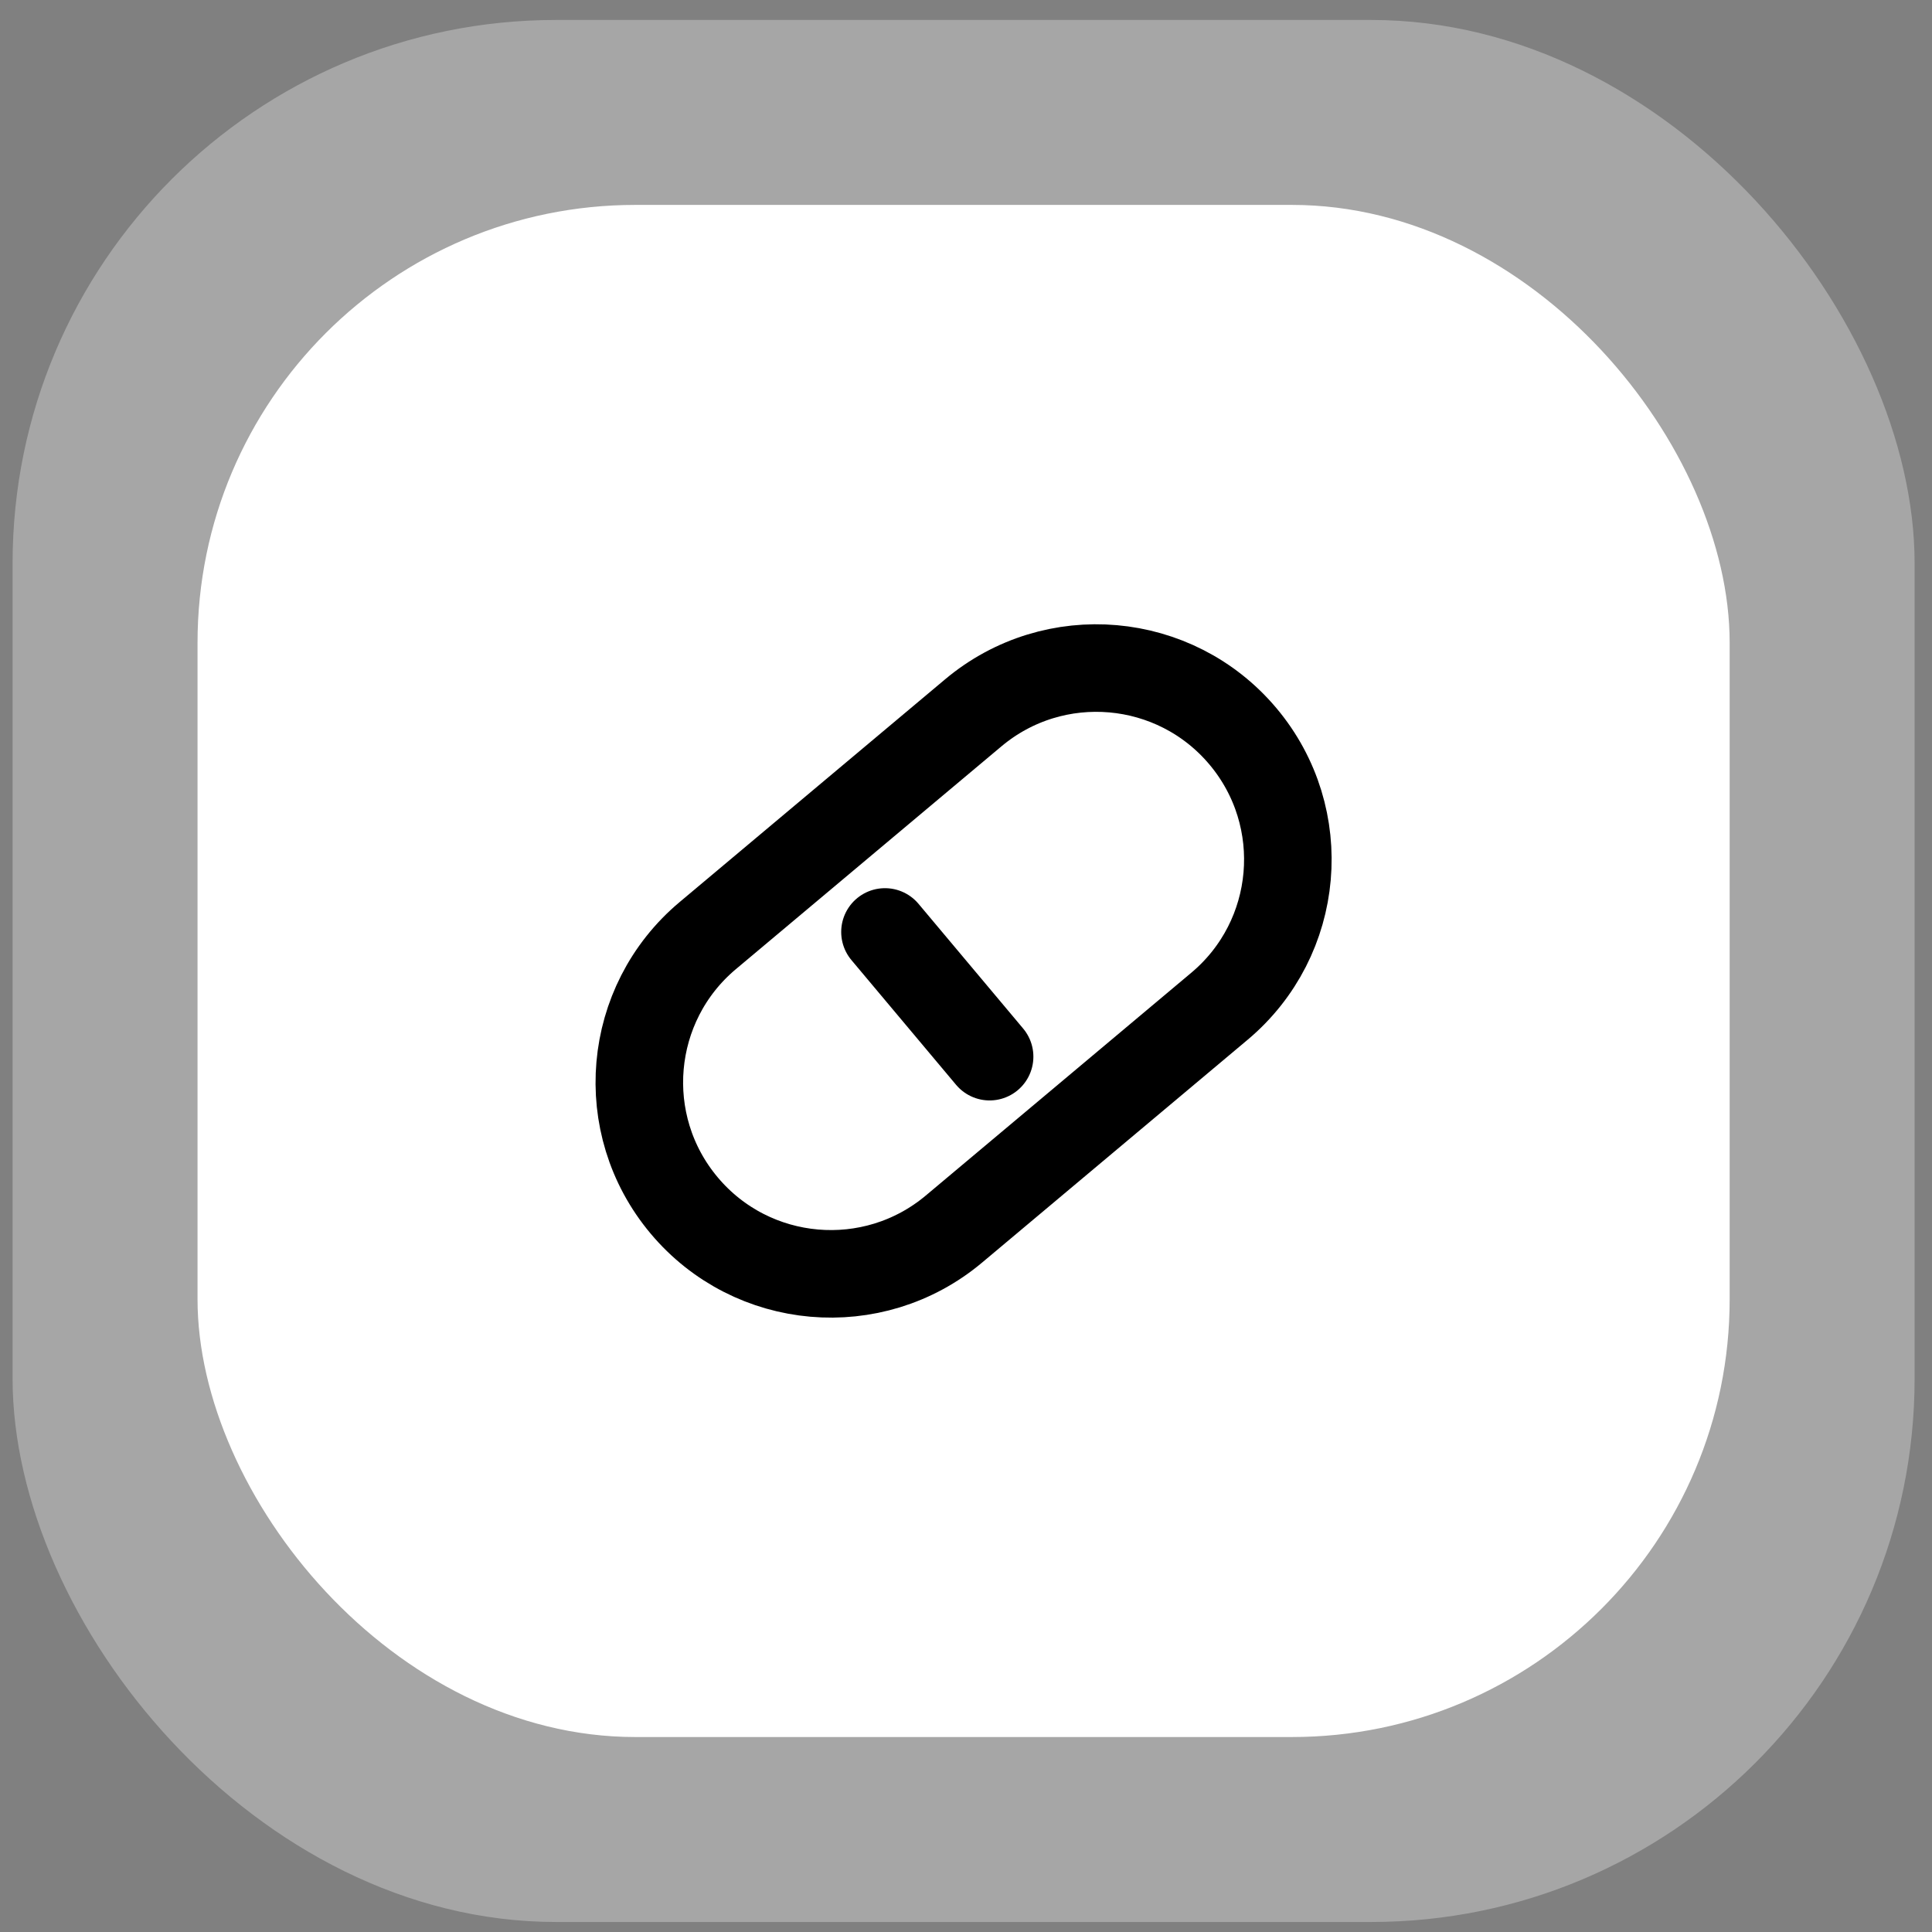 <svg width="82" height="82" viewBox="0 0 82 82" fill="none" xmlns="http://www.w3.org/2000/svg">
<rect x="0" y="0" width="82" height="82" fill="#808080" stroke="none"/>
<g opacity="0.3">
<rect x="0.534" y="0.847" width="80.728" height="80.728" rx="23.065" fill="white"/>
</g>
<rect x="8.384" y="8.697" width="65.028" height="65.028" rx="18.58" fill="white"/>
<path d="M30.039 39.71L35.673 34.983L41.307 30.256C44.745 27.37 49.873 27.819 52.759 31.258C55.644 34.697 55.196 39.824 51.757 42.709L46.123 47.437L40.489 52.164C37.05 55.05 31.922 54.601 29.037 51.162C26.151 47.724 26.6 42.596 30.039 39.71Z" stroke="black" stroke-width="3.716"/>
<path d="M37.561 39.555L42.002 44.848" stroke="black" stroke-width="3.716" stroke-linecap="round" stroke-linejoin="round"/>
</svg>
